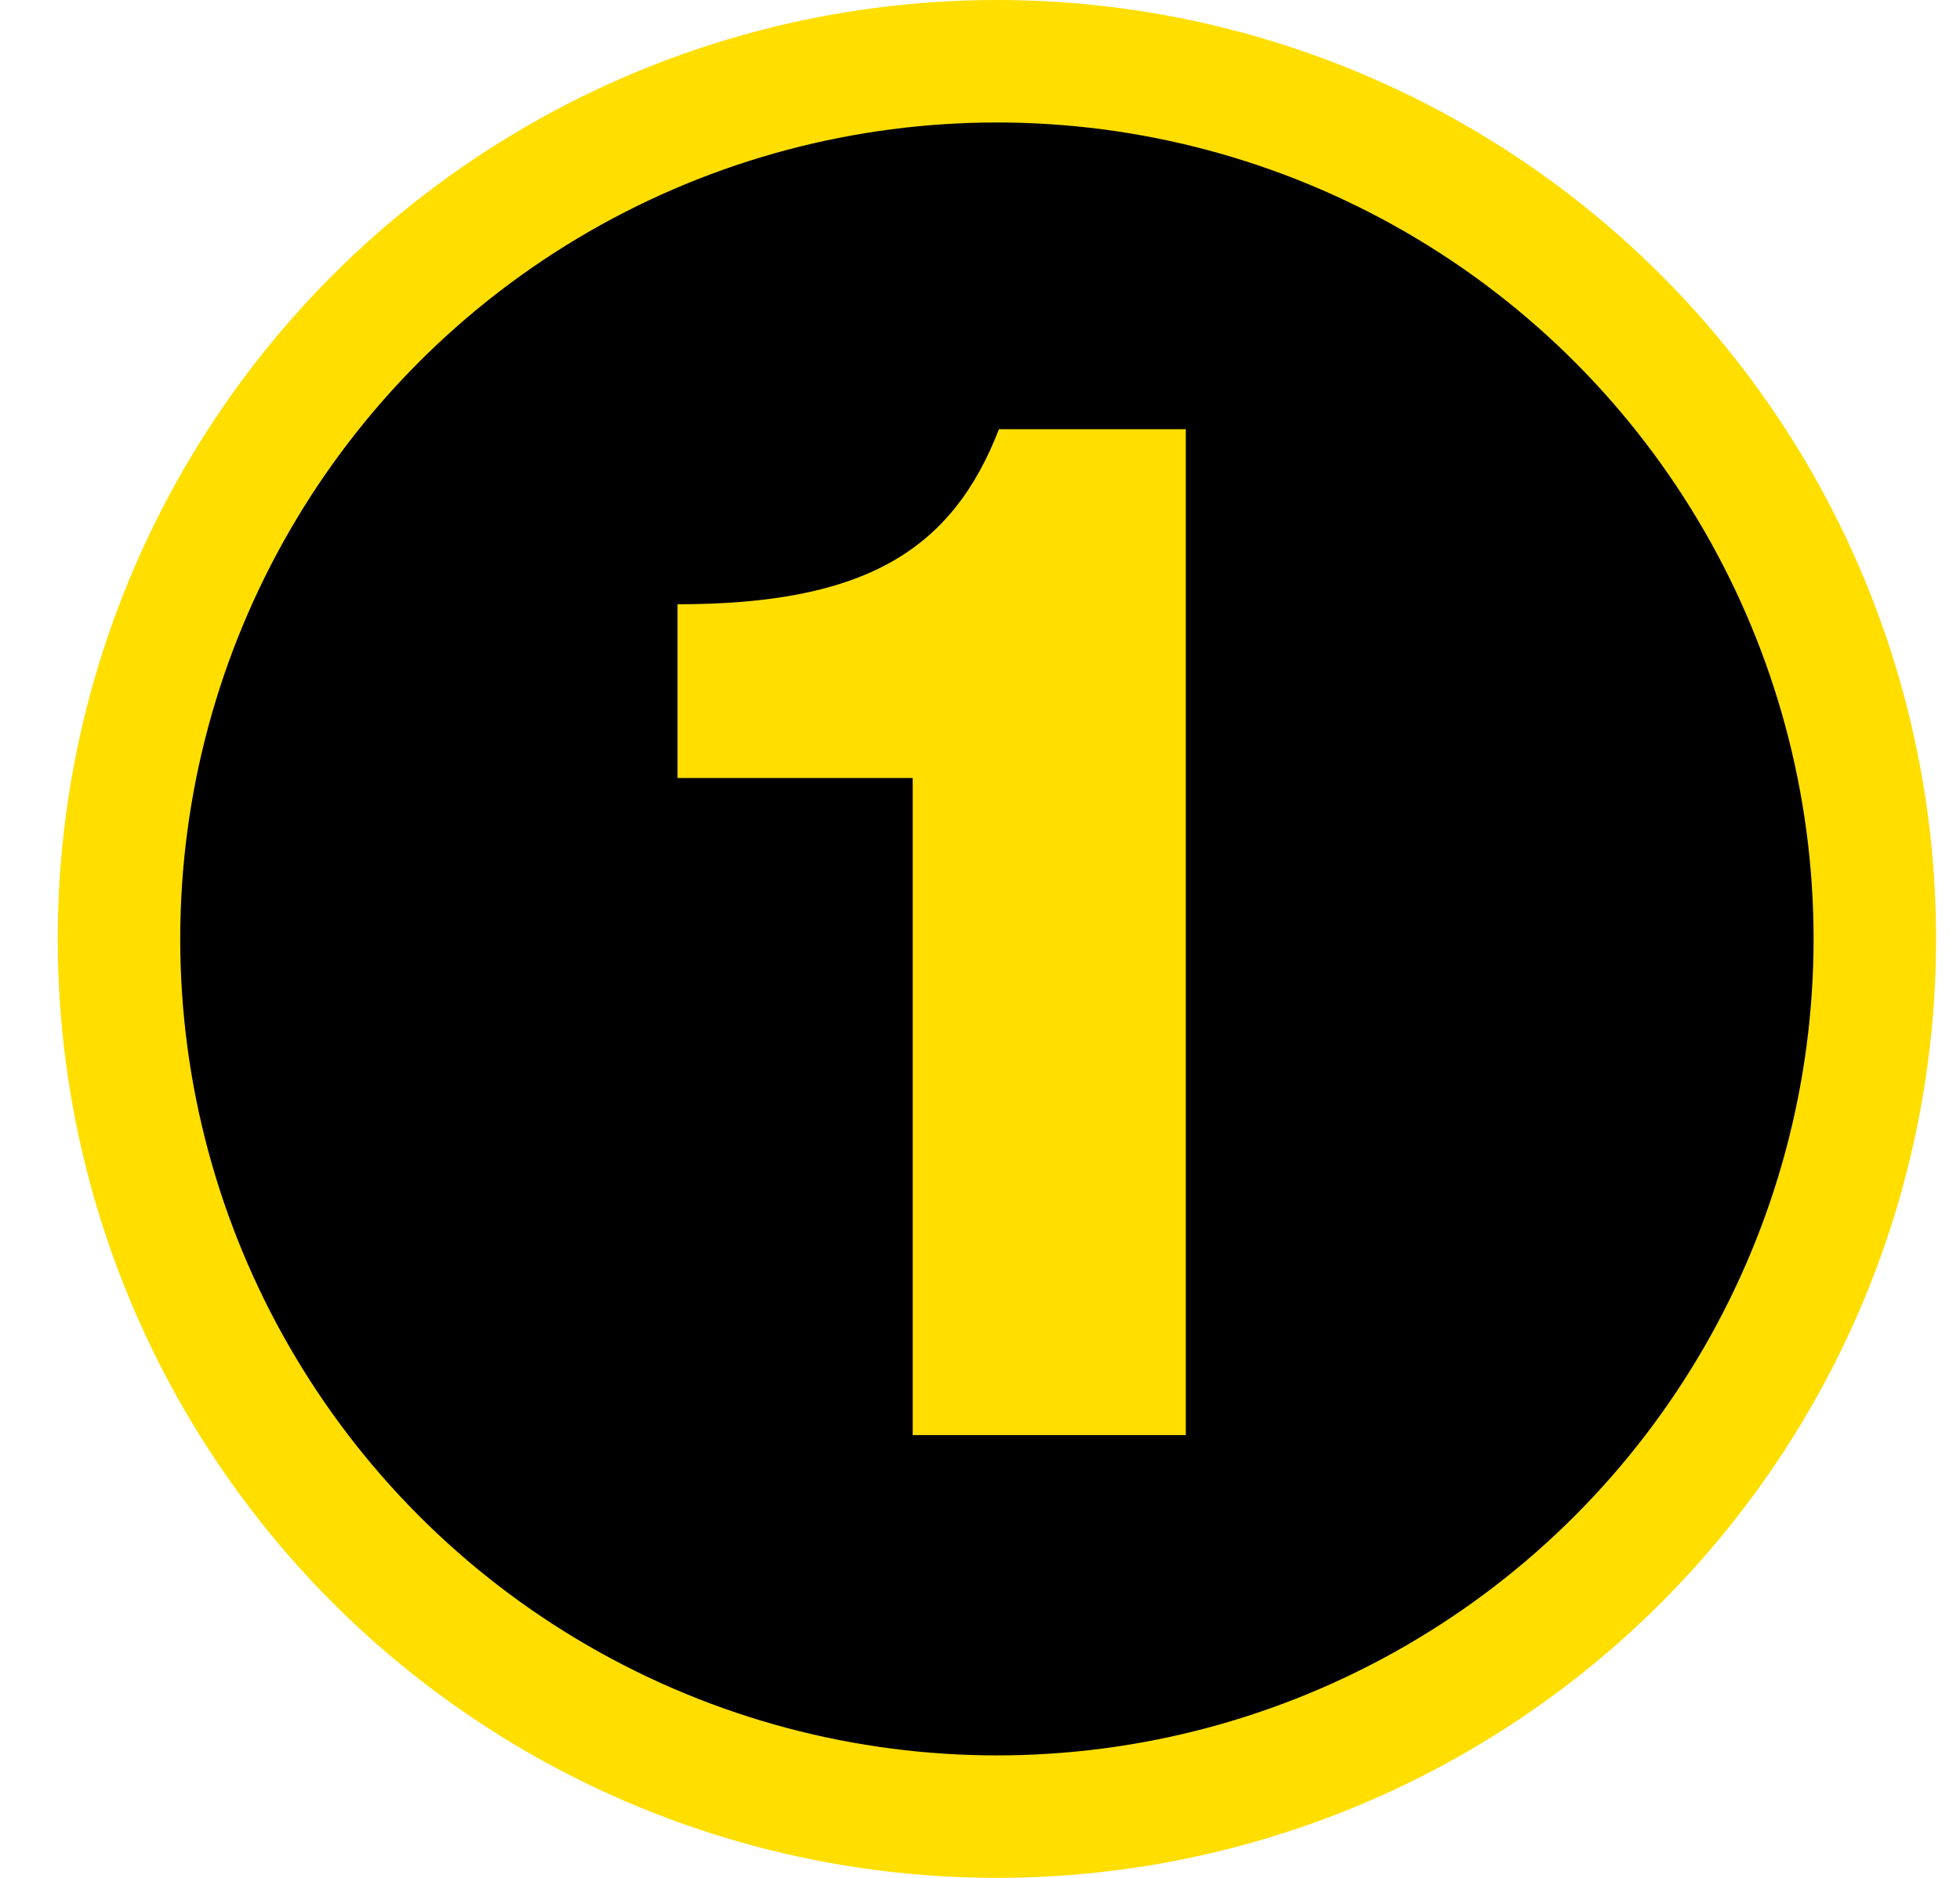 <svg width="48" height="46" viewBox="0 0 48 46" fill="none" xmlns="http://www.w3.org/2000/svg">
<circle cx="24.414" cy="23" r="21.5" fill="black" stroke="#FFDE00" stroke-width="3"/>
<path d="M24.464 10.514H29.04V35.154H22.352V19.058H16.592V14.802C21.168 14.802 23.312 13.49 24.464 10.514Z" fill="#FFDE00"/>
</svg>

